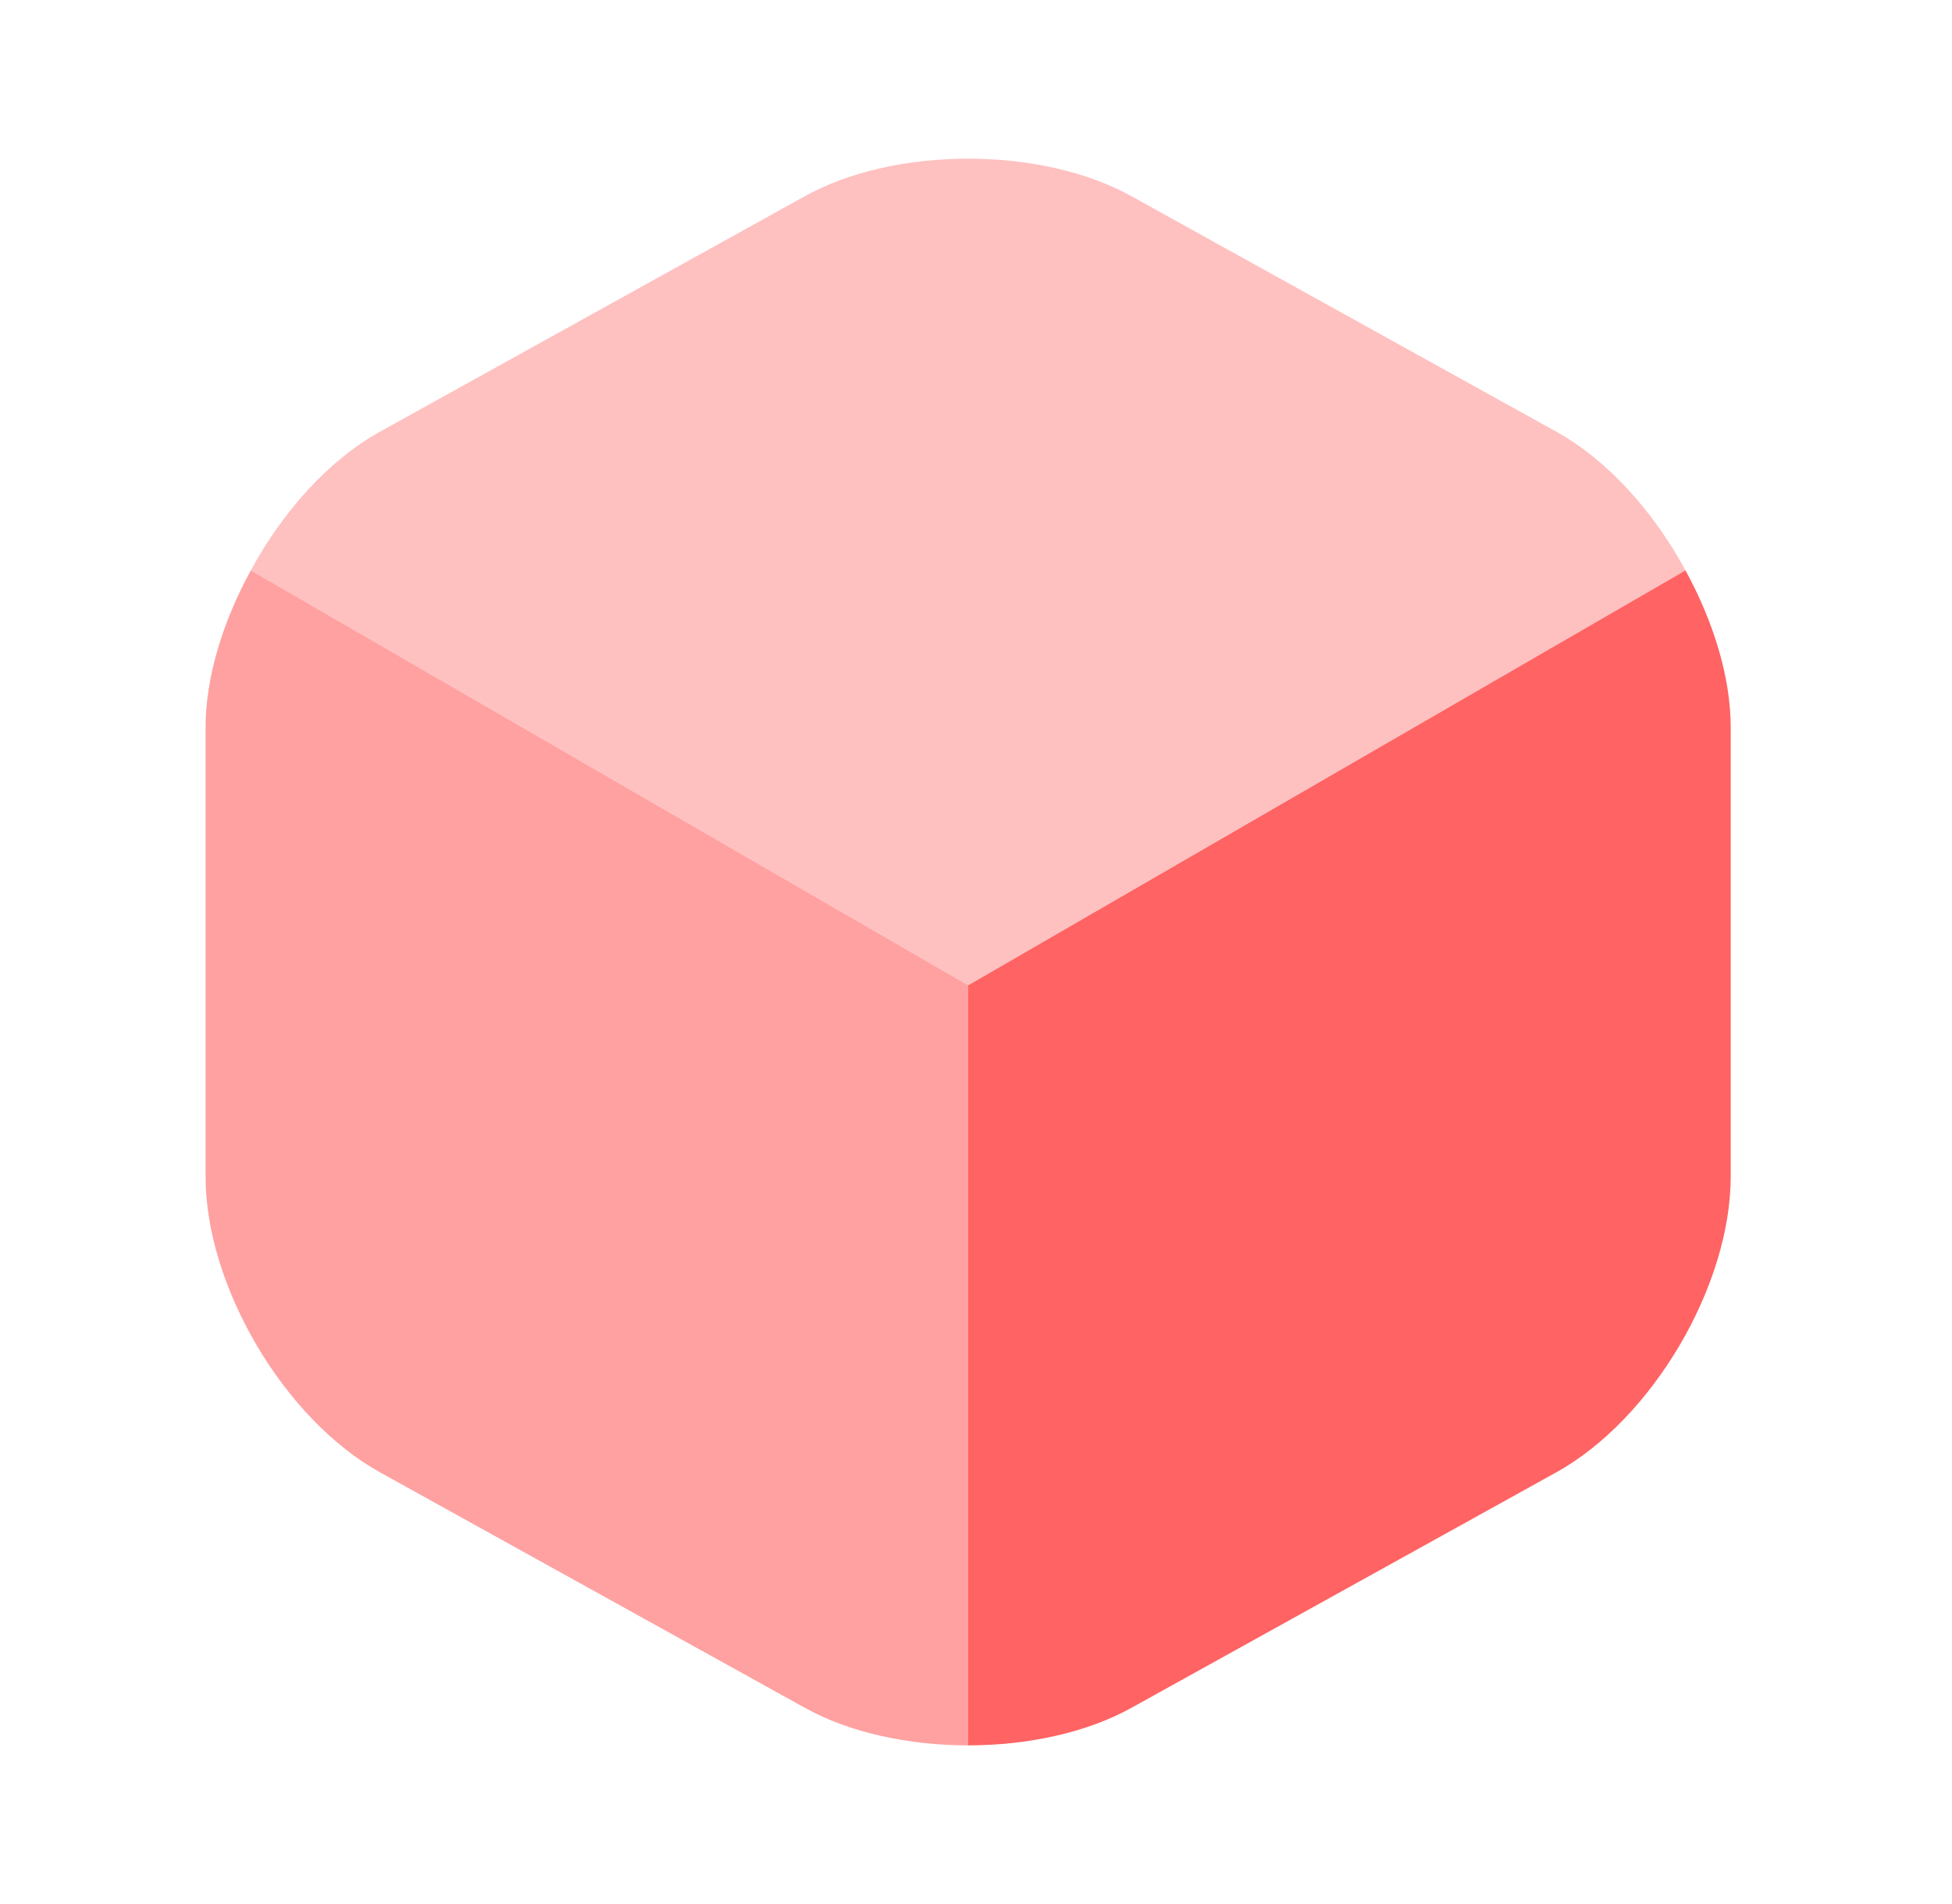<svg width="41" height="40" viewBox="0 0 41 40" fill="none" xmlns="http://www.w3.org/2000/svg">
<path opacity="0.4" d="M35.402 11.983L20.335 20.7L5.269 11.983C5.935 10.75 6.902 9.667 7.985 9.067L16.885 4.133C18.785 3.067 21.885 3.067 23.785 4.133L32.685 9.067C33.769 9.667 34.735 10.75 35.402 11.983Z" fill="#FF6363"/>
<path opacity="0.6" d="M20.335 20.7V36.667C19.085 36.667 17.835 36.4 16.885 35.867L7.985 30.933C5.968 29.817 4.318 27.017 4.318 24.717V15.283C4.318 14.217 4.685 13.05 5.268 11.983L20.335 20.7Z" fill="#FF6363"/>
<path d="M36.352 15.283V24.717C36.352 27.017 34.702 29.817 32.685 30.933L23.785 35.867C22.835 36.4 21.585 36.667 20.335 36.667V20.7L35.402 11.983C35.985 13.05 36.352 14.217 36.352 15.283Z" fill="#FF6363"/>
</svg>
